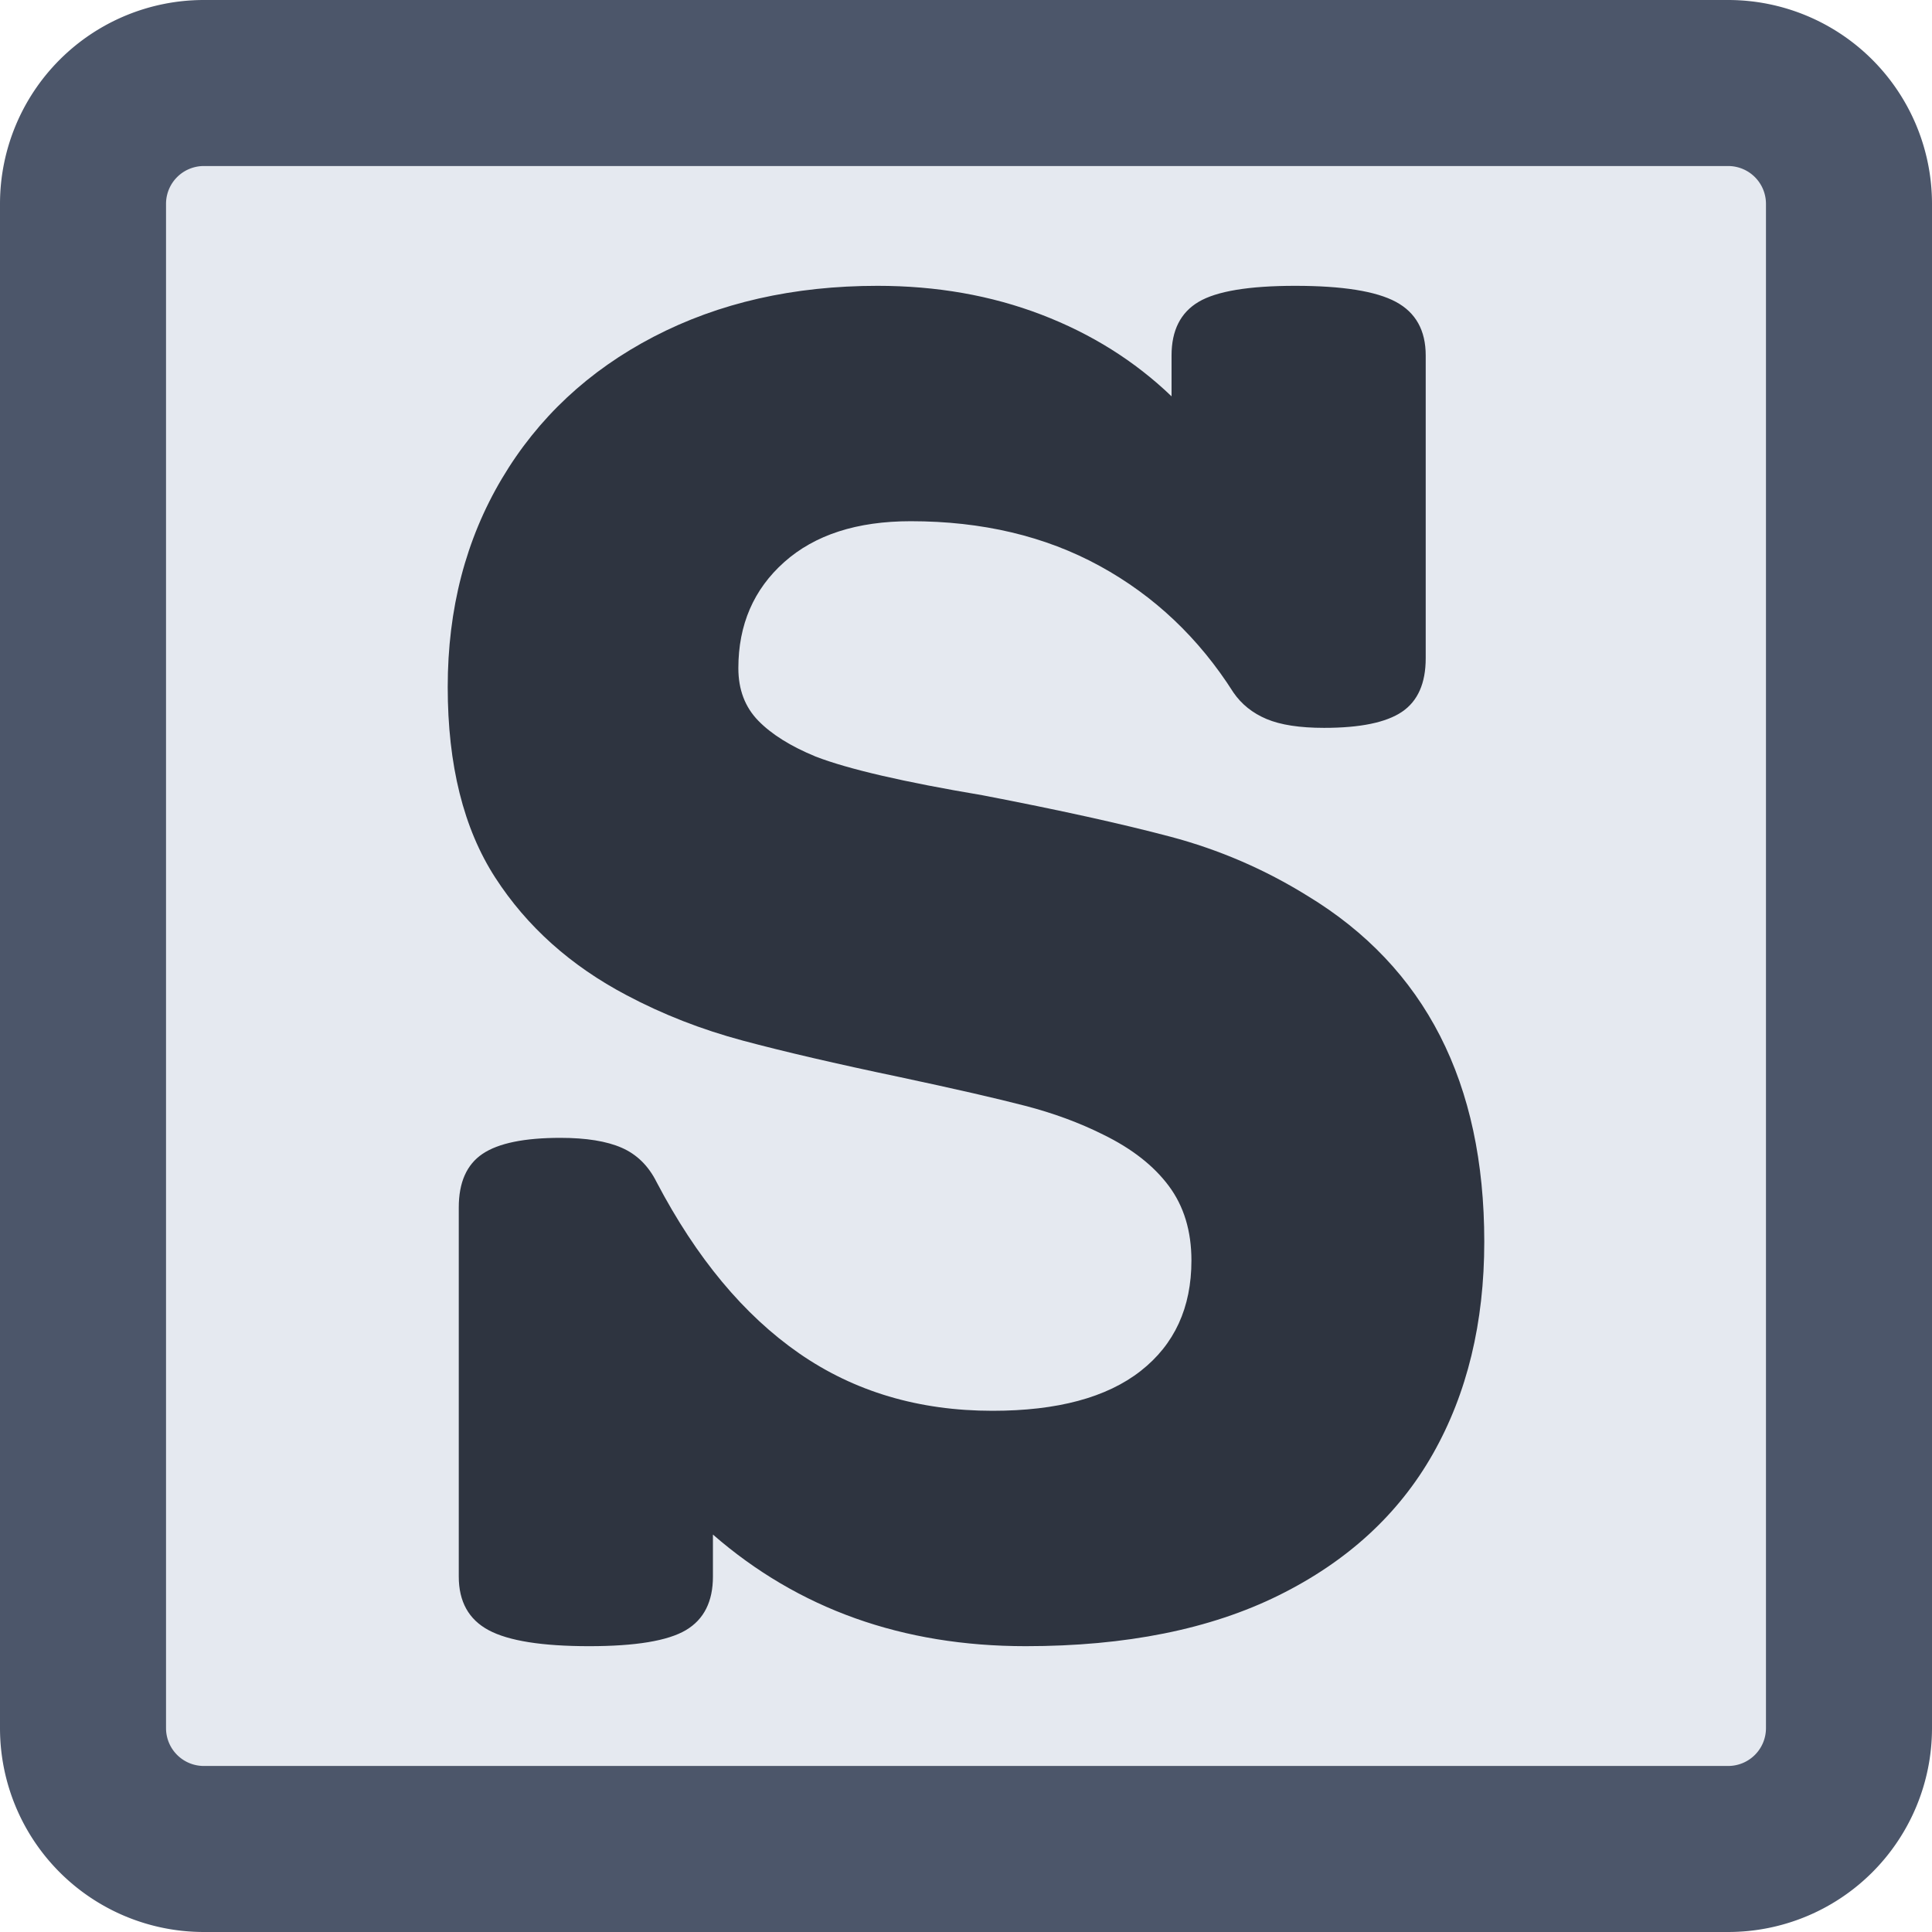 <svg xmlns="http://www.w3.org/2000/svg" width="100%" height="100%" viewBox="0 0 256 256" fill-rule="evenodd" stroke-linejoin="round" xmlns:v="https://vecta.io/nano"><path d="M245 27v202a16.01 16.01 0 0 1-16 16H27a16.01 16.01 0 0 1-16-16V27a16.01 16.01 0 0 1 16-16h202a16.01 16.01 0 0 1 16 16z" fill="#e5e9f0" stroke="#4c566a" stroke-width="22"/><path d="M171.635 37.874c6.248 0 10.69.708 13.325 2.123s3.954 3.783 3.954 7.102V87.22c0 3.319-1.049 5.686-3.148 7.102s-5.54 2.123-10.323 2.123c-3.222 0-5.76-.391-7.615-1.172s-3.319-1.952-4.393-3.514c-4.588-7.224-10.493-12.812-17.717-16.766s-15.57-5.93-25.039-5.93c-7.127 0-12.715 1.806-16.766 5.418s-6.077 8.297-6.077 14.057c0 2.831.878 5.149 2.636 6.955s4.295 3.392 7.614 4.759c4.295 1.659 11.665 3.368 22.11 5.125 10.153 1.952 18.45 3.783 24.893 5.491s12.495 4.32 18.157 7.834c15.619 9.469 23.429 24.746 23.429 45.832 0 10.738-2.27 20.109-6.809 28.114s-11.348 14.252-20.427 18.743-20.256 6.735-33.532 6.735c-16.302 0-30.115-4.93-41.439-14.789v5.564c0 3.319-1.196 5.687-3.587 7.102s-6.663 2.123-12.813 2.123c-6.247 0-10.689-.708-13.325-2.123s-3.953-3.783-3.953-7.102v-48.907c0-3.319 1.049-5.686 3.148-7.101s5.54-2.123 10.323-2.123c3.417 0 6.126.439 8.127 1.317s3.538 2.392 4.612 4.54c5.272 10.054 11.568 17.62 18.889 22.696s15.863 7.614 25.625 7.614c8.591 0 15.131-1.757 19.622-5.271s6.735-8.395 6.735-14.643c0-3.905-1-7.199-3.002-9.884s-4.905-4.954-8.712-6.809c-3.124-1.562-6.565-2.831-10.323-3.807s-9.298-2.245-16.62-3.807c-8.395-1.757-15.326-3.368-20.792-4.832s-10.592-3.466-15.375-6.004c-7.419-3.904-13.228-9.103-17.425-15.594s-6.297-14.911-6.297-25.259 2.392-19.548 7.175-27.602S77.995 49.1 86.634 44.609s18.523-6.735 29.652-6.735c7.809 0 15.033 1.269 21.671 3.807s12.398 6.15 17.279 10.836v-5.418c0-3.319 1.195-5.687 3.587-7.102s6.662-2.123 12.812-2.123z" fill="#2e3440" fill-rule="nonzero"/></svg>
